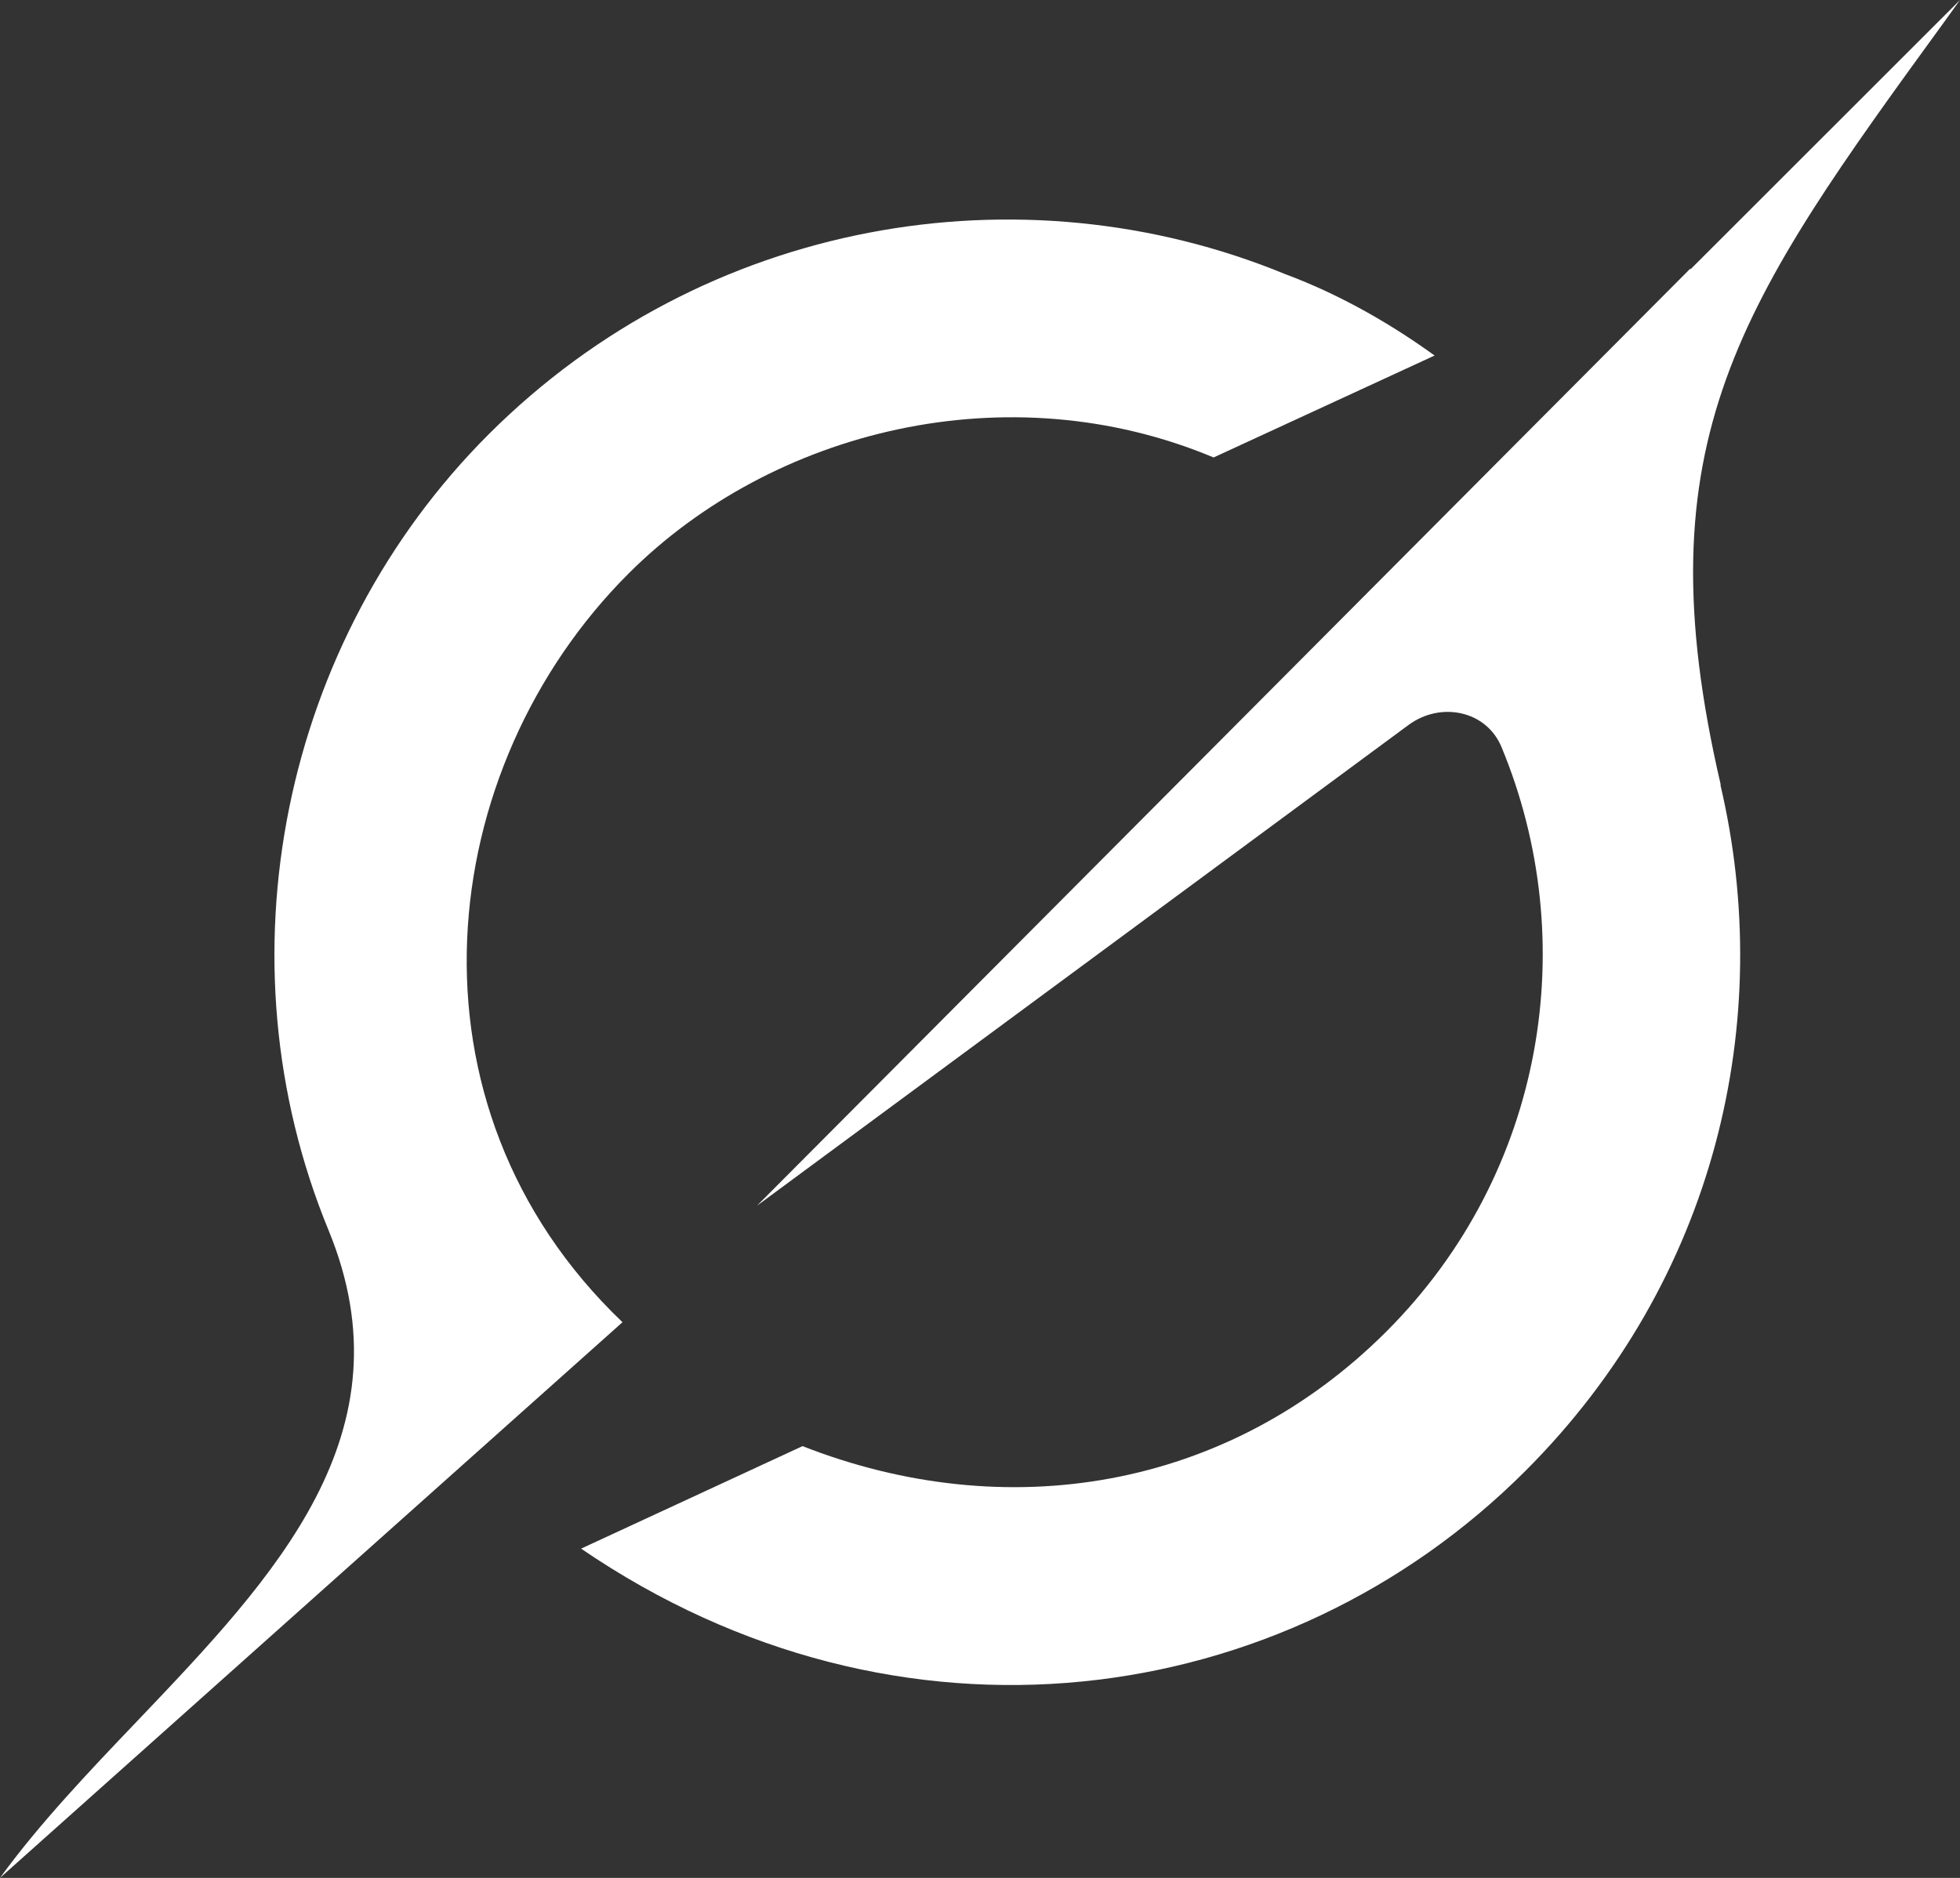 <?xml version="1.0" encoding="UTF-8"?>
<svg id="Calque_2" data-name="Calque 2" xmlns="http://www.w3.org/2000/svg" viewBox="0 0 2445.91 2344">
  <rect x="0" y="0" width="2445.91" height="2344" fill="#333333" stroke="none"/>
  <defs>
    <style>
      .cls-1 {
        fill: #fff;
      }
    </style>
  </defs>
  <g id="Calque_1-2" data-name="Calque 1">
    <path class="cls-1" d="M944.84,1504.85l813.06-600.06c39.9-29.35,96.92-18.04,115.88,27.77,99.98,240.92,55.24,530.51-143.65,729.44-198.88,198.78-475.58,242.35-728.63,143.09l-276.34,127.95c396.34,270.83,877.68,203.83,1178.37-96.97,238.58-238.43,312.41-563.48,243.32-856.68l.56.56c-100.18-430.68,24.56-602.76,280.31-954.67,5.91-8.36,12.08-16.82,18.19-25.27l-336.42,336.26v-1.12L944.63,1505M776.98,1650.58c-284.44-271.55-235.37-691.94,7.24-934.49,179.42-179.47,473.59-252.64,730.26-145.07l275.78-127.24c-49.63-35.87-113.33-74.4-186.45-101.61-330.1-135.85-725.52-68.28-993.91,199.85-258.09,258.04-339.32,654.84-199.95,993.45,104.16,253-66.6,432.11-238.58,612.65-61.1,63.95-122.09,128.1-171.37,195.88l776.63-693.42"/>
  </g>
</svg>